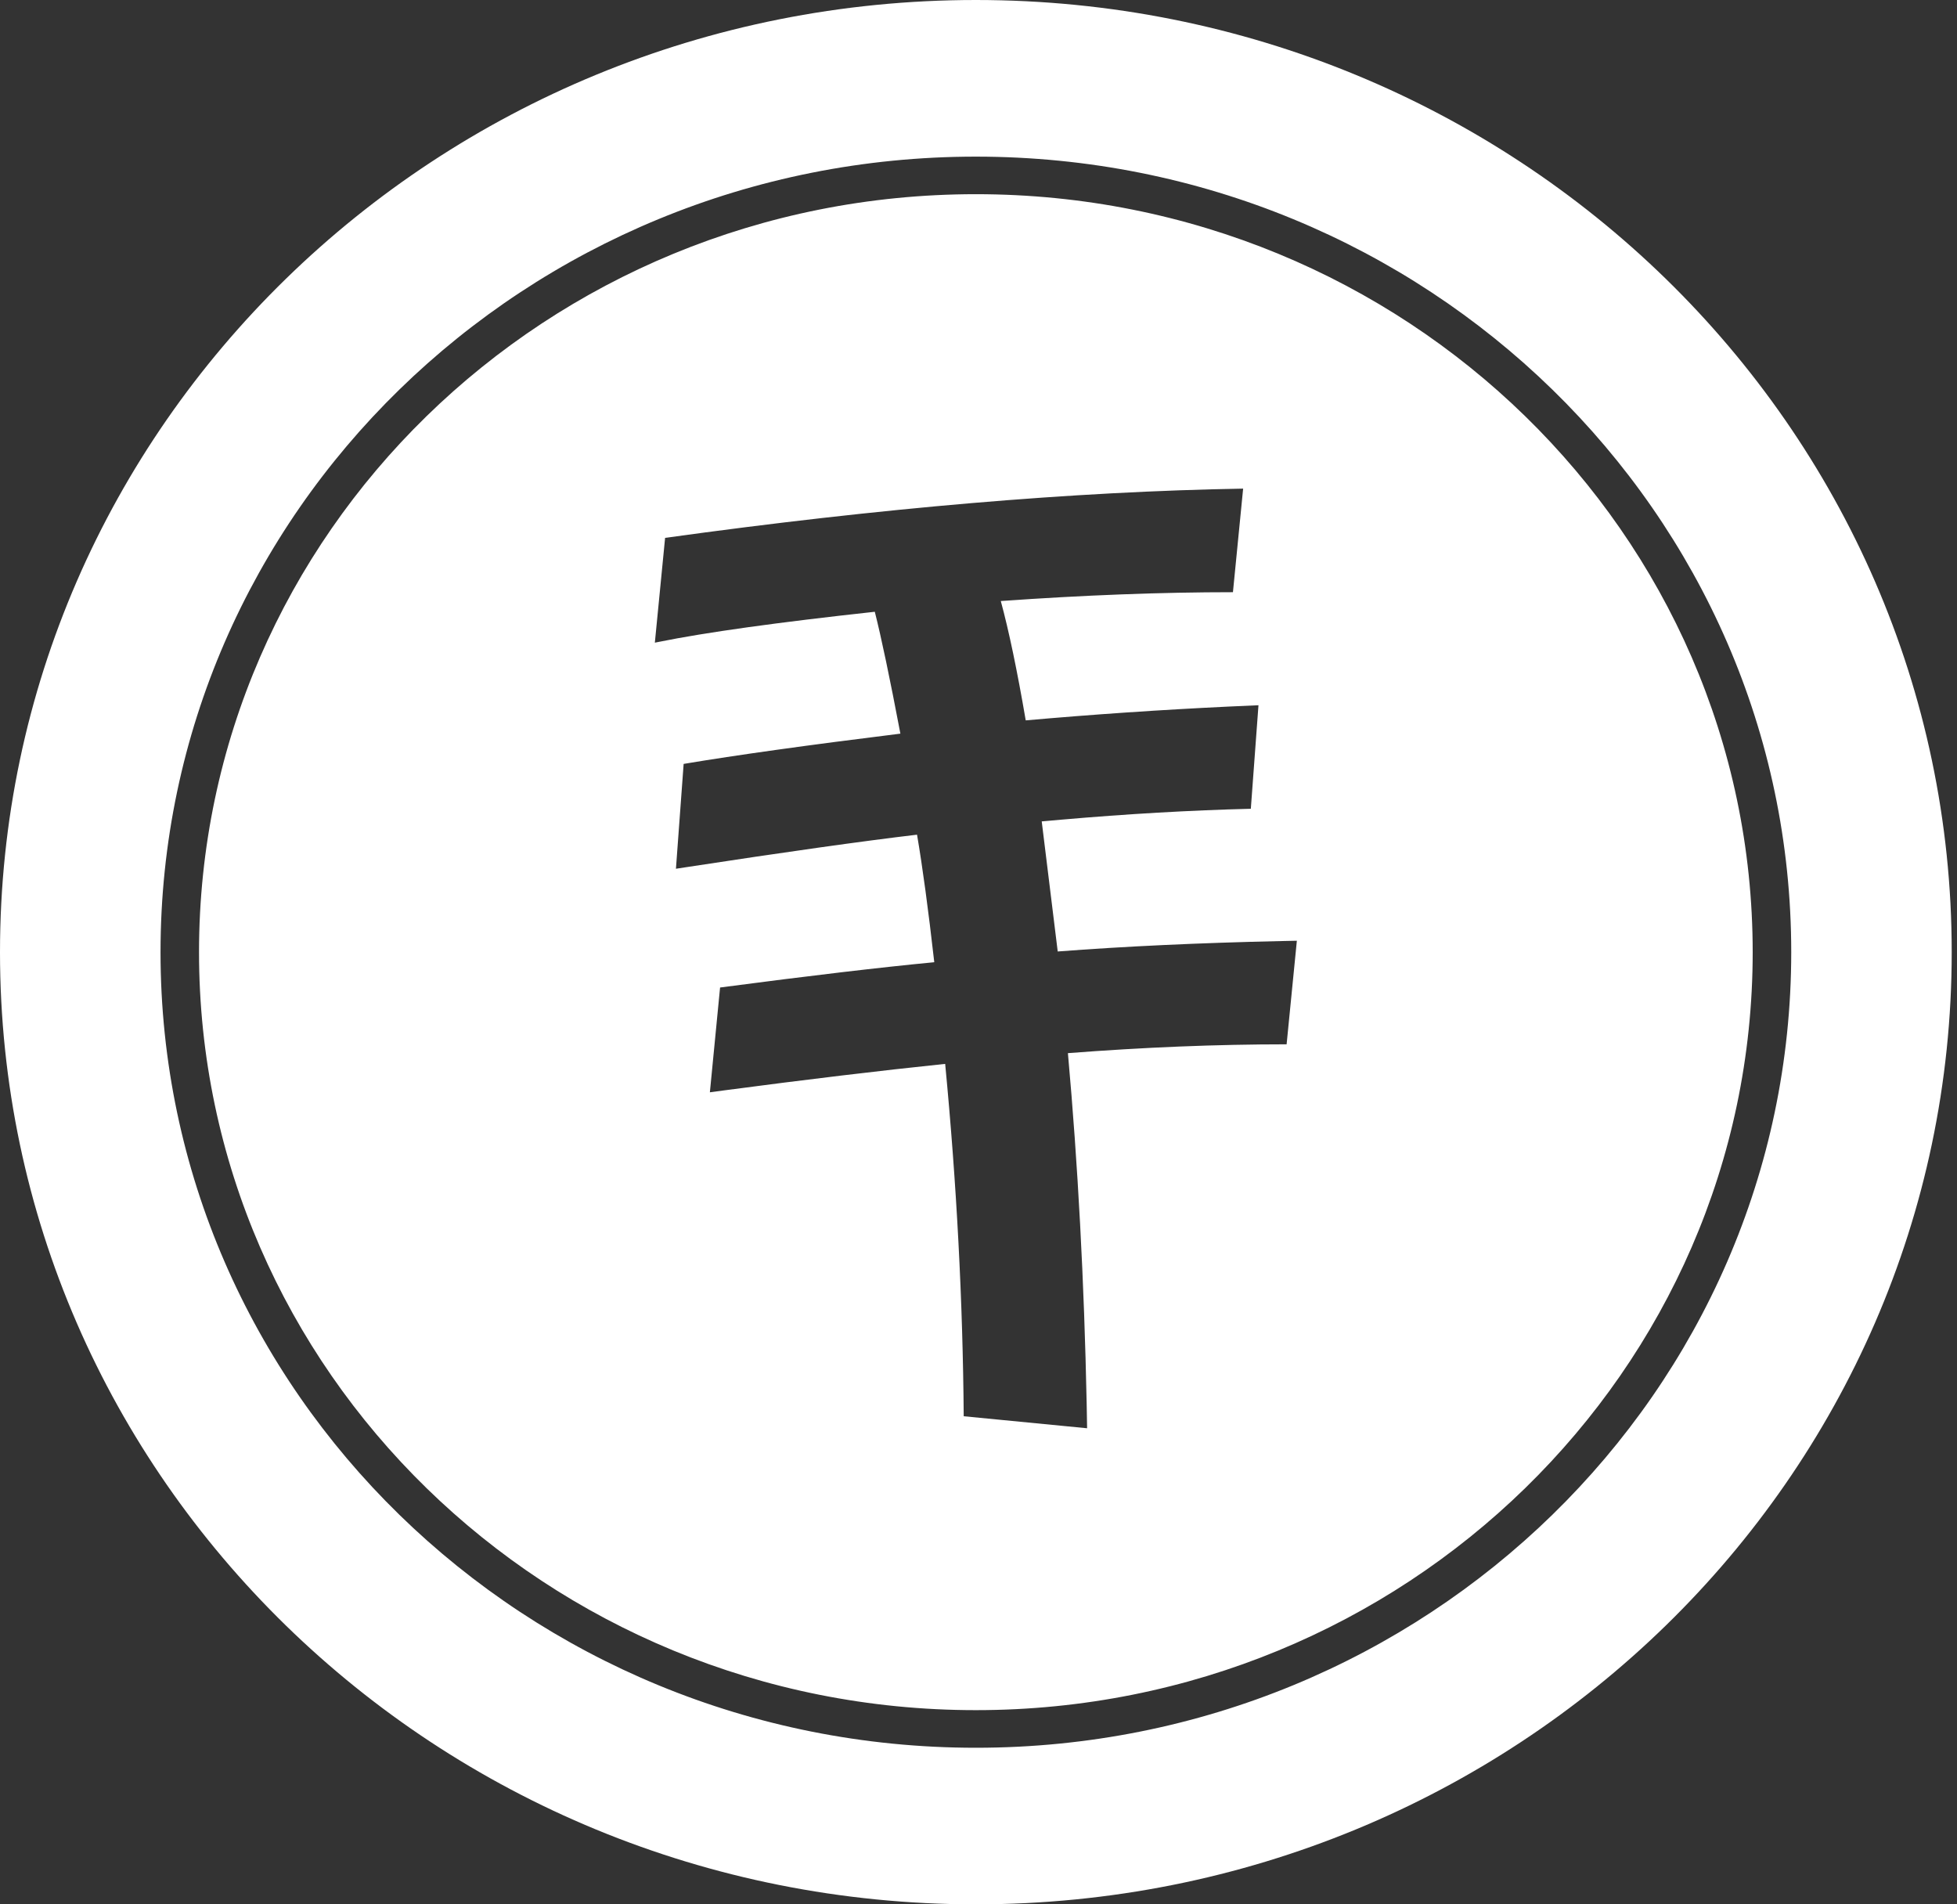 <svg width="37" height="36" xmlns="http://www.w3.org/2000/svg" xmlns:xlink="http://www.w3.org/1999/xlink" xml:space="preserve" overflow="hidden"><rect width="100%" height="100%" fill="#333333" stroke="none"/><defs><clipPath id="clip0"><rect x="706" y="122" width="37" height="36"/></clipPath></defs><g clip-path="url(#clip0)" transform="translate(-706 -122)"><path d="M49.951 29.775C51.957 29.775 53.628 29.228 54.905 28.103 56.059 27.131 56.637 25.763 56.637 23.97 56.637 22.573 56.394 21.57 55.786 20.628 54.935 19.29 53.507 18.288 49.708 16.494 46.092 14.793 45.119 13.79 45.119 11.784 45.119 10.781 45.453 9.839 46.001 9.14 46.73 8.289 47.763 7.864 49.222 7.864 51.197 7.864 52.747 8.624 53.598 10.022 54.084 10.842 54.327 11.723 54.449 13.213L55.452 13.213 55.634 7.226C54.813 7.53 54.267 7.682 53.811 7.682 53.507 7.682 53.142 7.621 52.686 7.53 50.772 7.074 50.255 7.013 49.1 7.013 47.277 7.013 45.909 7.469 44.755 8.472 43.509 9.566 42.84 11.085 42.84 12.878 42.84 14.337 43.296 15.522 44.177 16.464 45.028 17.376 45.97 17.953 48.553 19.199 53.081 21.387 54.206 22.542 54.206 24.943 54.206 27.435 52.565 28.893 49.799 28.893 47.794 28.893 46.213 28.286 45.241 27.161 44.42 26.189 44.116 25.216 43.995 23.332L42.992 23.332 42.779 29.471C43.843 29.258 44.39 29.167 44.876 29.167 45.18 29.167 45.514 29.197 45.879 29.258 48.006 29.684 48.766 29.775 49.951 29.775ZM74.716 29.41 74.716 28.65C73.501 28.65 72.711 28.529 72.407 28.255 71.989 27.927 71.864 27.364 71.86 25.647L71.86 8.107C77.33 8.168 78.181 8.867 78.971 13.82L79.943 13.759 79.396 7.378 61.527 7.378 60.98 13.759 61.953 13.82C62.712 8.867 63.594 8.168 69.034 8.107L69.034 25.551C69.034 27.253 68.942 27.86 68.547 28.195 68.243 28.498 67.514 28.65 66.207 28.65L66.207 29.41 74.716 29.41ZM88.329 29.41 88.329 28.65C86.566 28.59 85.776 28.103 85.776 27.009 85.776 26.432 85.989 25.49 86.353 24.517L87.326 21.782 95.804 21.782 97.081 25.611C97.324 26.371 97.445 26.979 97.445 27.344 97.445 28.225 96.807 28.59 95.257 28.65L95.257 29.41 103.098 29.41 103.098 28.65C101.335 28.59 100.758 28.012 99.907 25.52L93.464 7.165 91.58 7.378 85.107 24.517C83.953 27.587 82.95 28.65 81.217 28.65L81.217 29.41 88.329 29.41ZM95.409 20.658 87.751 20.658 91.702 10.022 95.409 20.658ZM114.644 29.775C116.649 29.775 118.321 29.228 119.597 28.103 120.752 27.131 121.329 25.763 121.329 23.97 121.329 22.573 121.086 21.57 120.478 20.628 119.628 19.29 118.199 18.288 114.401 16.494 110.784 14.793 109.812 13.79 109.812 11.784 109.812 10.781 110.146 9.839 110.693 9.14 111.422 8.289 112.456 7.864 113.914 7.864 115.89 7.864 117.439 8.624 118.29 10.022 118.777 10.842 119.02 11.723 119.141 13.213L120.144 13.213 120.326 7.226C119.506 7.53 118.959 7.682 118.503 7.682 118.199 7.682 117.835 7.621 117.379 7.53 115.464 7.074 114.948 7.013 113.793 7.013 111.969 7.013 110.602 7.469 109.447 8.472 108.201 9.566 107.532 11.085 107.532 12.878 107.532 14.337 107.988 15.522 108.87 16.464 109.721 17.376 110.663 17.953 113.246 19.199 117.774 21.387 118.898 22.542 118.898 24.943 118.898 27.435 117.257 28.893 114.492 28.893 112.486 28.893 110.906 28.286 109.933 27.161 109.113 26.189 108.809 25.216 108.687 23.332L107.684 23.332 107.472 29.471C108.535 29.258 109.082 29.167 109.569 29.167 109.872 29.167 110.207 29.197 110.571 29.258 112.699 29.684 113.458 29.775 114.644 29.775Z" fill="#FFFFFF" transform="matrix(1.025 0 0 1 706 122)"/><path d="M18 0C27.941 0 36 8.059 36 18 36 27.941 27.941 36 18 36 8.059 36 0 27.941 0 18 0 8.059 8.059 0 18 0ZM18 2.961C9.694 2.961 2.961 9.694 2.961 18 2.961 26.306 9.694 33.04 18 33.04 26.306 33.04 33.04 26.306 33.04 18 33.04 9.694 26.306 2.961 18 2.961ZM18 3.671C25.914 3.671 32.329 10.086 32.329 18 32.329 25.914 25.914 32.329 18 32.329 10.086 32.329 3.671 25.914 3.671 18 3.671 10.086 10.086 3.671 18 3.671ZM22.93 9.237C19.801 9.292 16.246 9.603 12.268 10.168L12.268 10.168 12.079 12.149 12.154 12.134C13.014 11.955 14.341 11.766 16.136 11.565 16.254 12.042 16.412 12.81 16.608 13.869 14.91 14.084 13.577 14.275 12.61 14.441L12.61 14.441 12.468 16.423 12.641 16.396C14.476 16.108 15.901 15.902 16.915 15.779 17.017 16.391 17.123 17.195 17.233 18.19 16.25 18.286 14.934 18.445 13.282 18.668L13.282 18.668 13.094 20.649 13.362 20.612C14.874 20.407 16.231 20.24 17.434 20.112 17.646 22.38 17.76 24.601 17.776 26.773L17.776 26.773 20.052 27 20.044 26.536C19.998 24.222 19.883 22.013 19.698 19.909 21.098 19.798 22.443 19.742 23.732 19.742L23.732 19.742 23.921 17.784 23.635 17.79C22.121 17.824 20.746 17.89 19.51 17.987L19.51 17.987 19.215 15.528 19.578 15.495C20.785 15.387 21.95 15.318 23.072 15.289L23.072 15.289 23.213 13.332 22.666 13.357C21.393 13.419 20.145 13.507 18.92 13.618 18.763 12.679 18.61 11.927 18.46 11.362 19.985 11.251 21.413 11.195 22.742 11.195L22.742 11.195Z" fill="#FFFFFF" fill-rule="evenodd" transform="matrix(1.025 0 0 1 706 122)"/></g></svg>